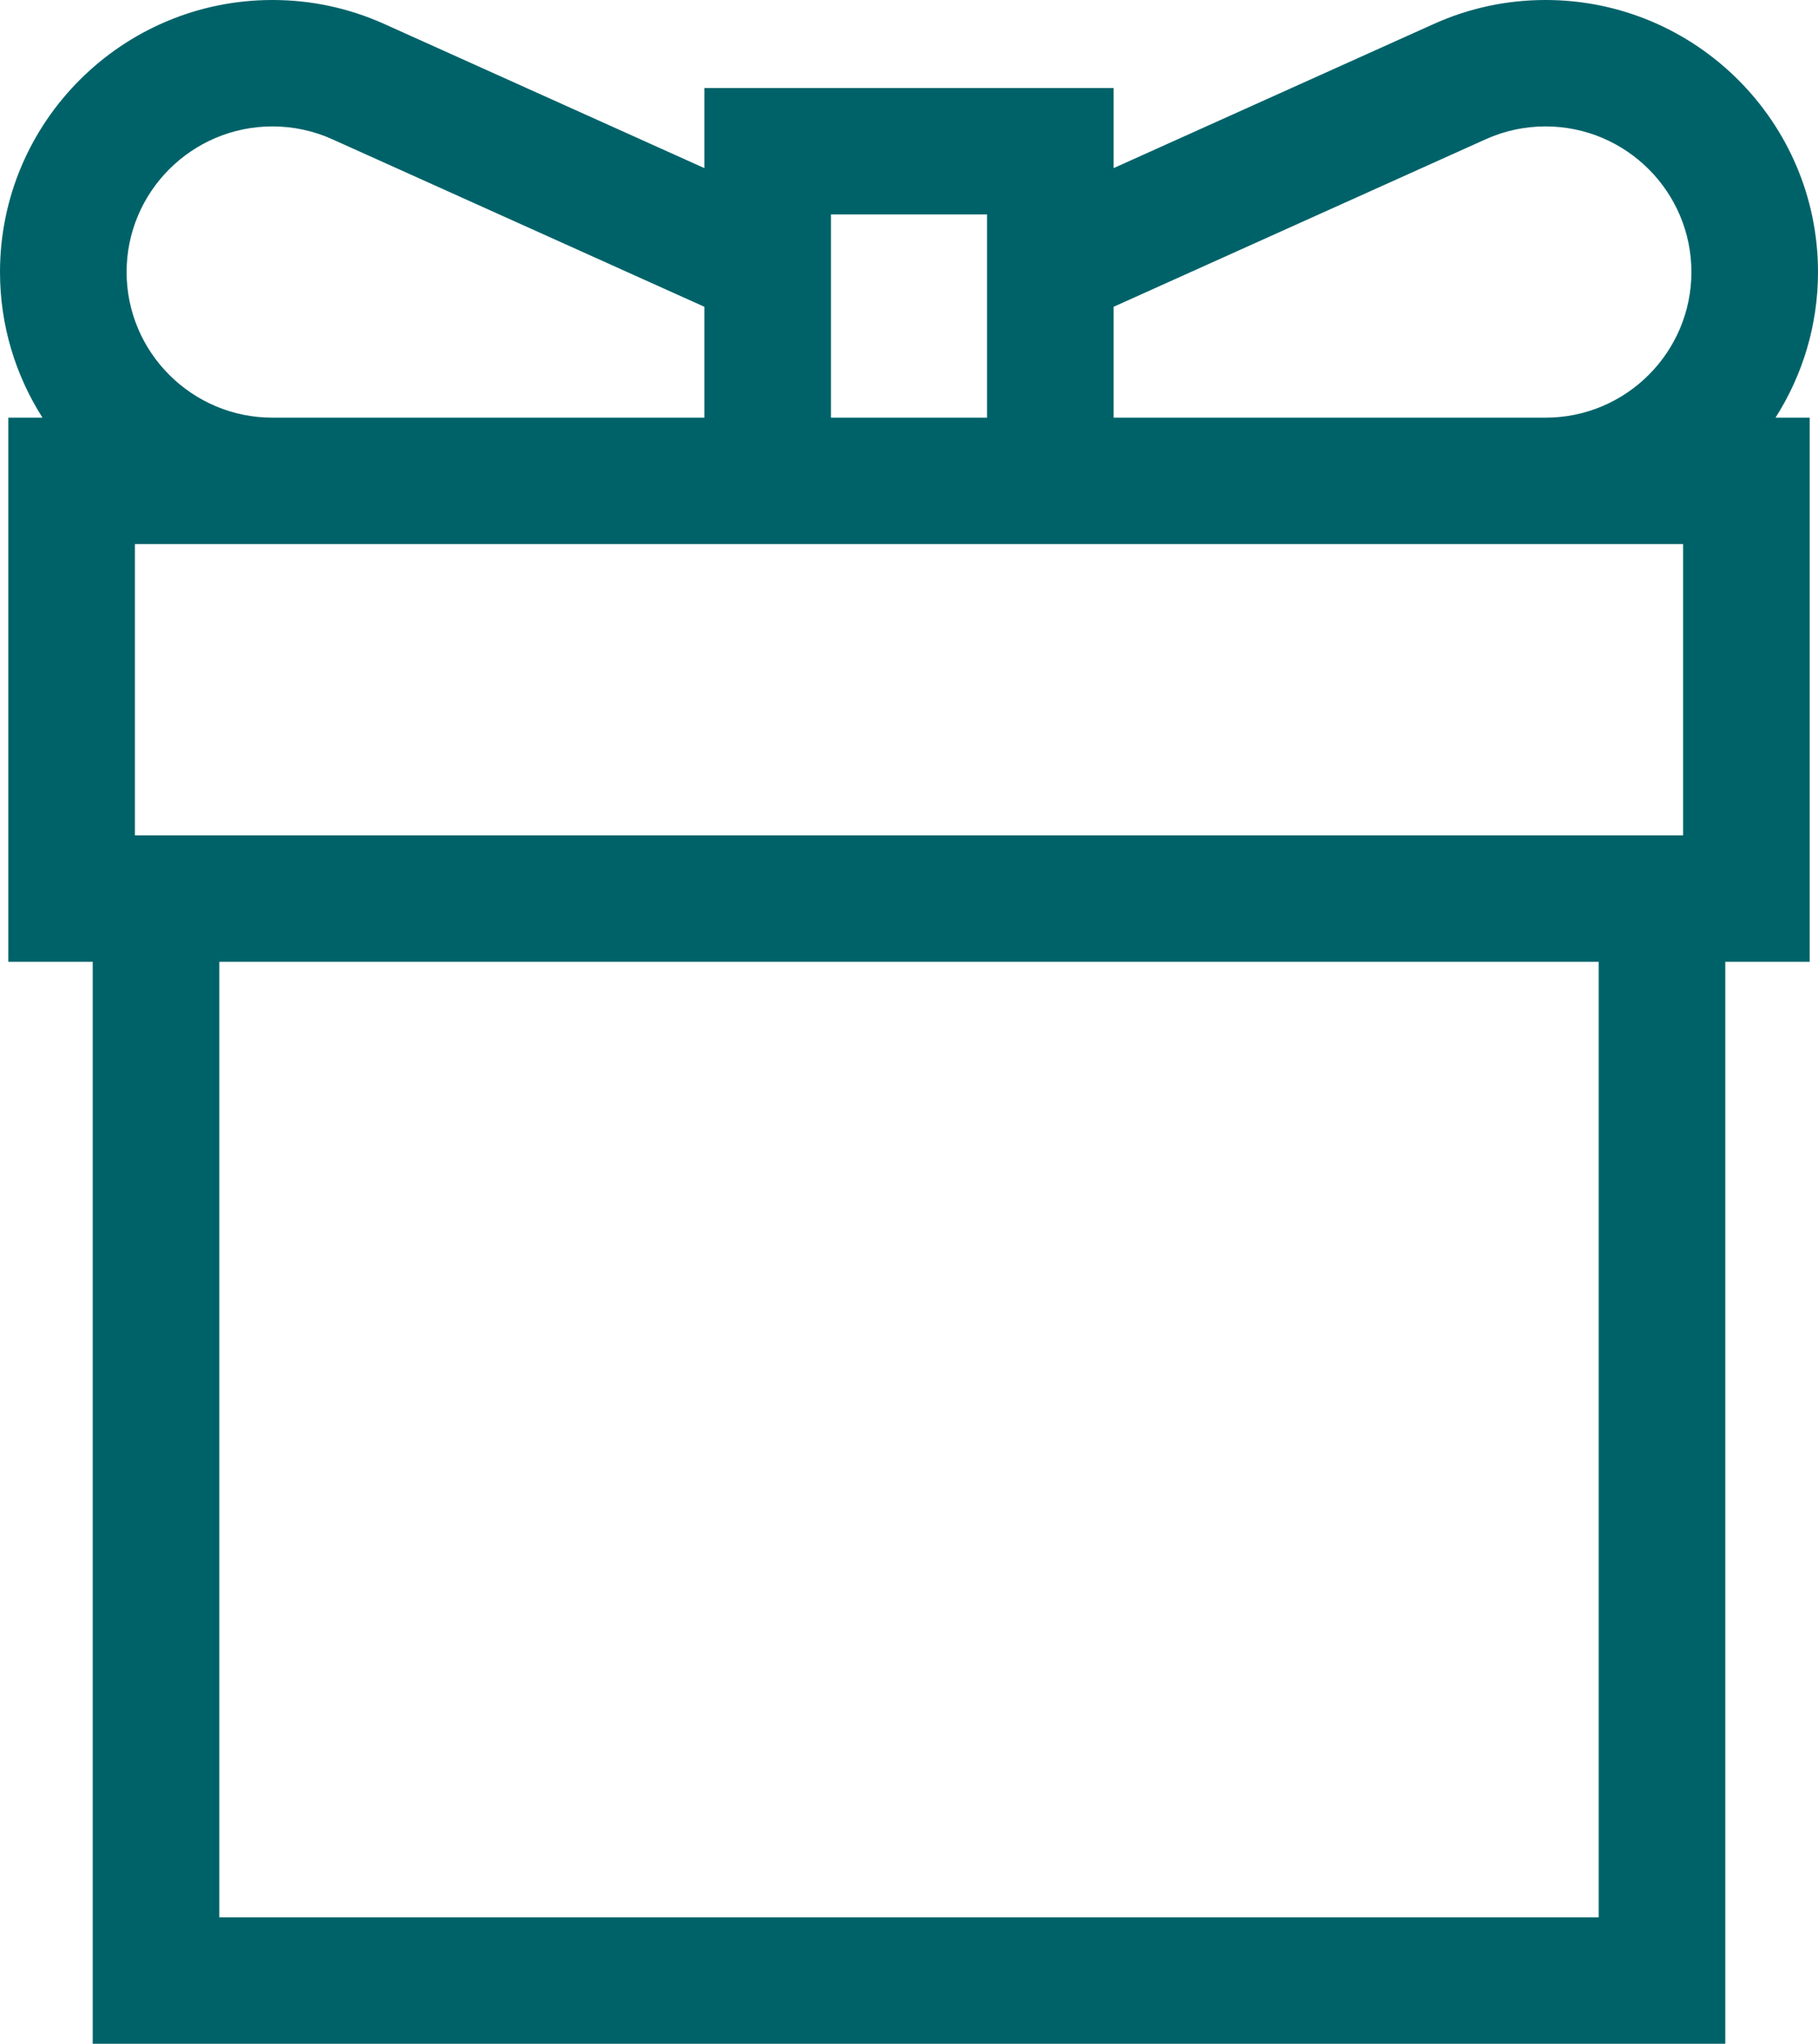 <?xml version="1.0" encoding="UTF-8"?>
<svg width="338px" height="380px" viewBox="0 0 338 380" version="1.1" xmlns="http://www.w3.org/2000/svg" xmlns:xlink="http://www.w3.org/1999/xlink">
    <!-- Generator: Sketch 53.2 (72643) - https://sketchapp.com -->
    <title>gift</title>
    <desc>Created with Sketch.</desc>
    <g id="Symbols" stroke="none" stroke-width="1" fill="none" fill-rule="evenodd">
        <g id="newsletter" transform="translate(-371, 0)" fill="#006269" fill-rule="nonzero">
            <g id="gift">
                <g>
                    <g transform="translate(371, 0)" id="Shape">
                        <path d="M338,50.582 C338,22.69 315.277,0 287.349,0 C280.126,0 273.128,1.501 266.55,4.463 L207.046,31.256 L207.046,16.364 L130.954,16.364 L130.954,31.257 L71.449,4.462 C64.872,1.501 57.874,0 50.651,0 C22.722,0 0,22.69 0,50.582 C0,60.538 2.907,69.823 7.901,77.659 L1.546,77.659 L1.546,178.822 L17.237,178.822 L17.237,380 L320.763,380 L320.763,178.821 L336.455,178.821 L336.455,77.658 L330.099,77.658 C335.093,69.823 338,60.538 338,50.582 Z M276.225,25.891 C279.741,24.307 283.484,23.505 287.349,23.505 C302.3,23.505 314.463,35.652 314.463,50.582 C314.463,65.512 302.3,77.659 287.349,77.659 L207.046,77.659 L207.046,57.041 L276.225,25.891 Z M312.917,101.163 L312.917,155.316 L25.083,155.316 L25.083,101.163 L312.917,101.163 L312.917,101.163 Z M183.508,39.869 L183.508,77.658 L154.492,77.658 L154.492,39.869 L183.508,39.869 Z M23.538,50.582 C23.538,35.652 35.7,23.505 50.651,23.505 C54.516,23.505 58.259,24.307 61.774,25.89 L130.954,57.041 L130.954,77.658 L50.651,77.658 C35.7,77.658 23.538,65.511 23.538,50.582 Z M297.226,356.495 L40.775,356.495 L40.775,178.821 L297.226,178.821 L297.226,356.495 Z"></path>
                    </g>
                </g>
            </g>
        </g>
    </g>
</svg>